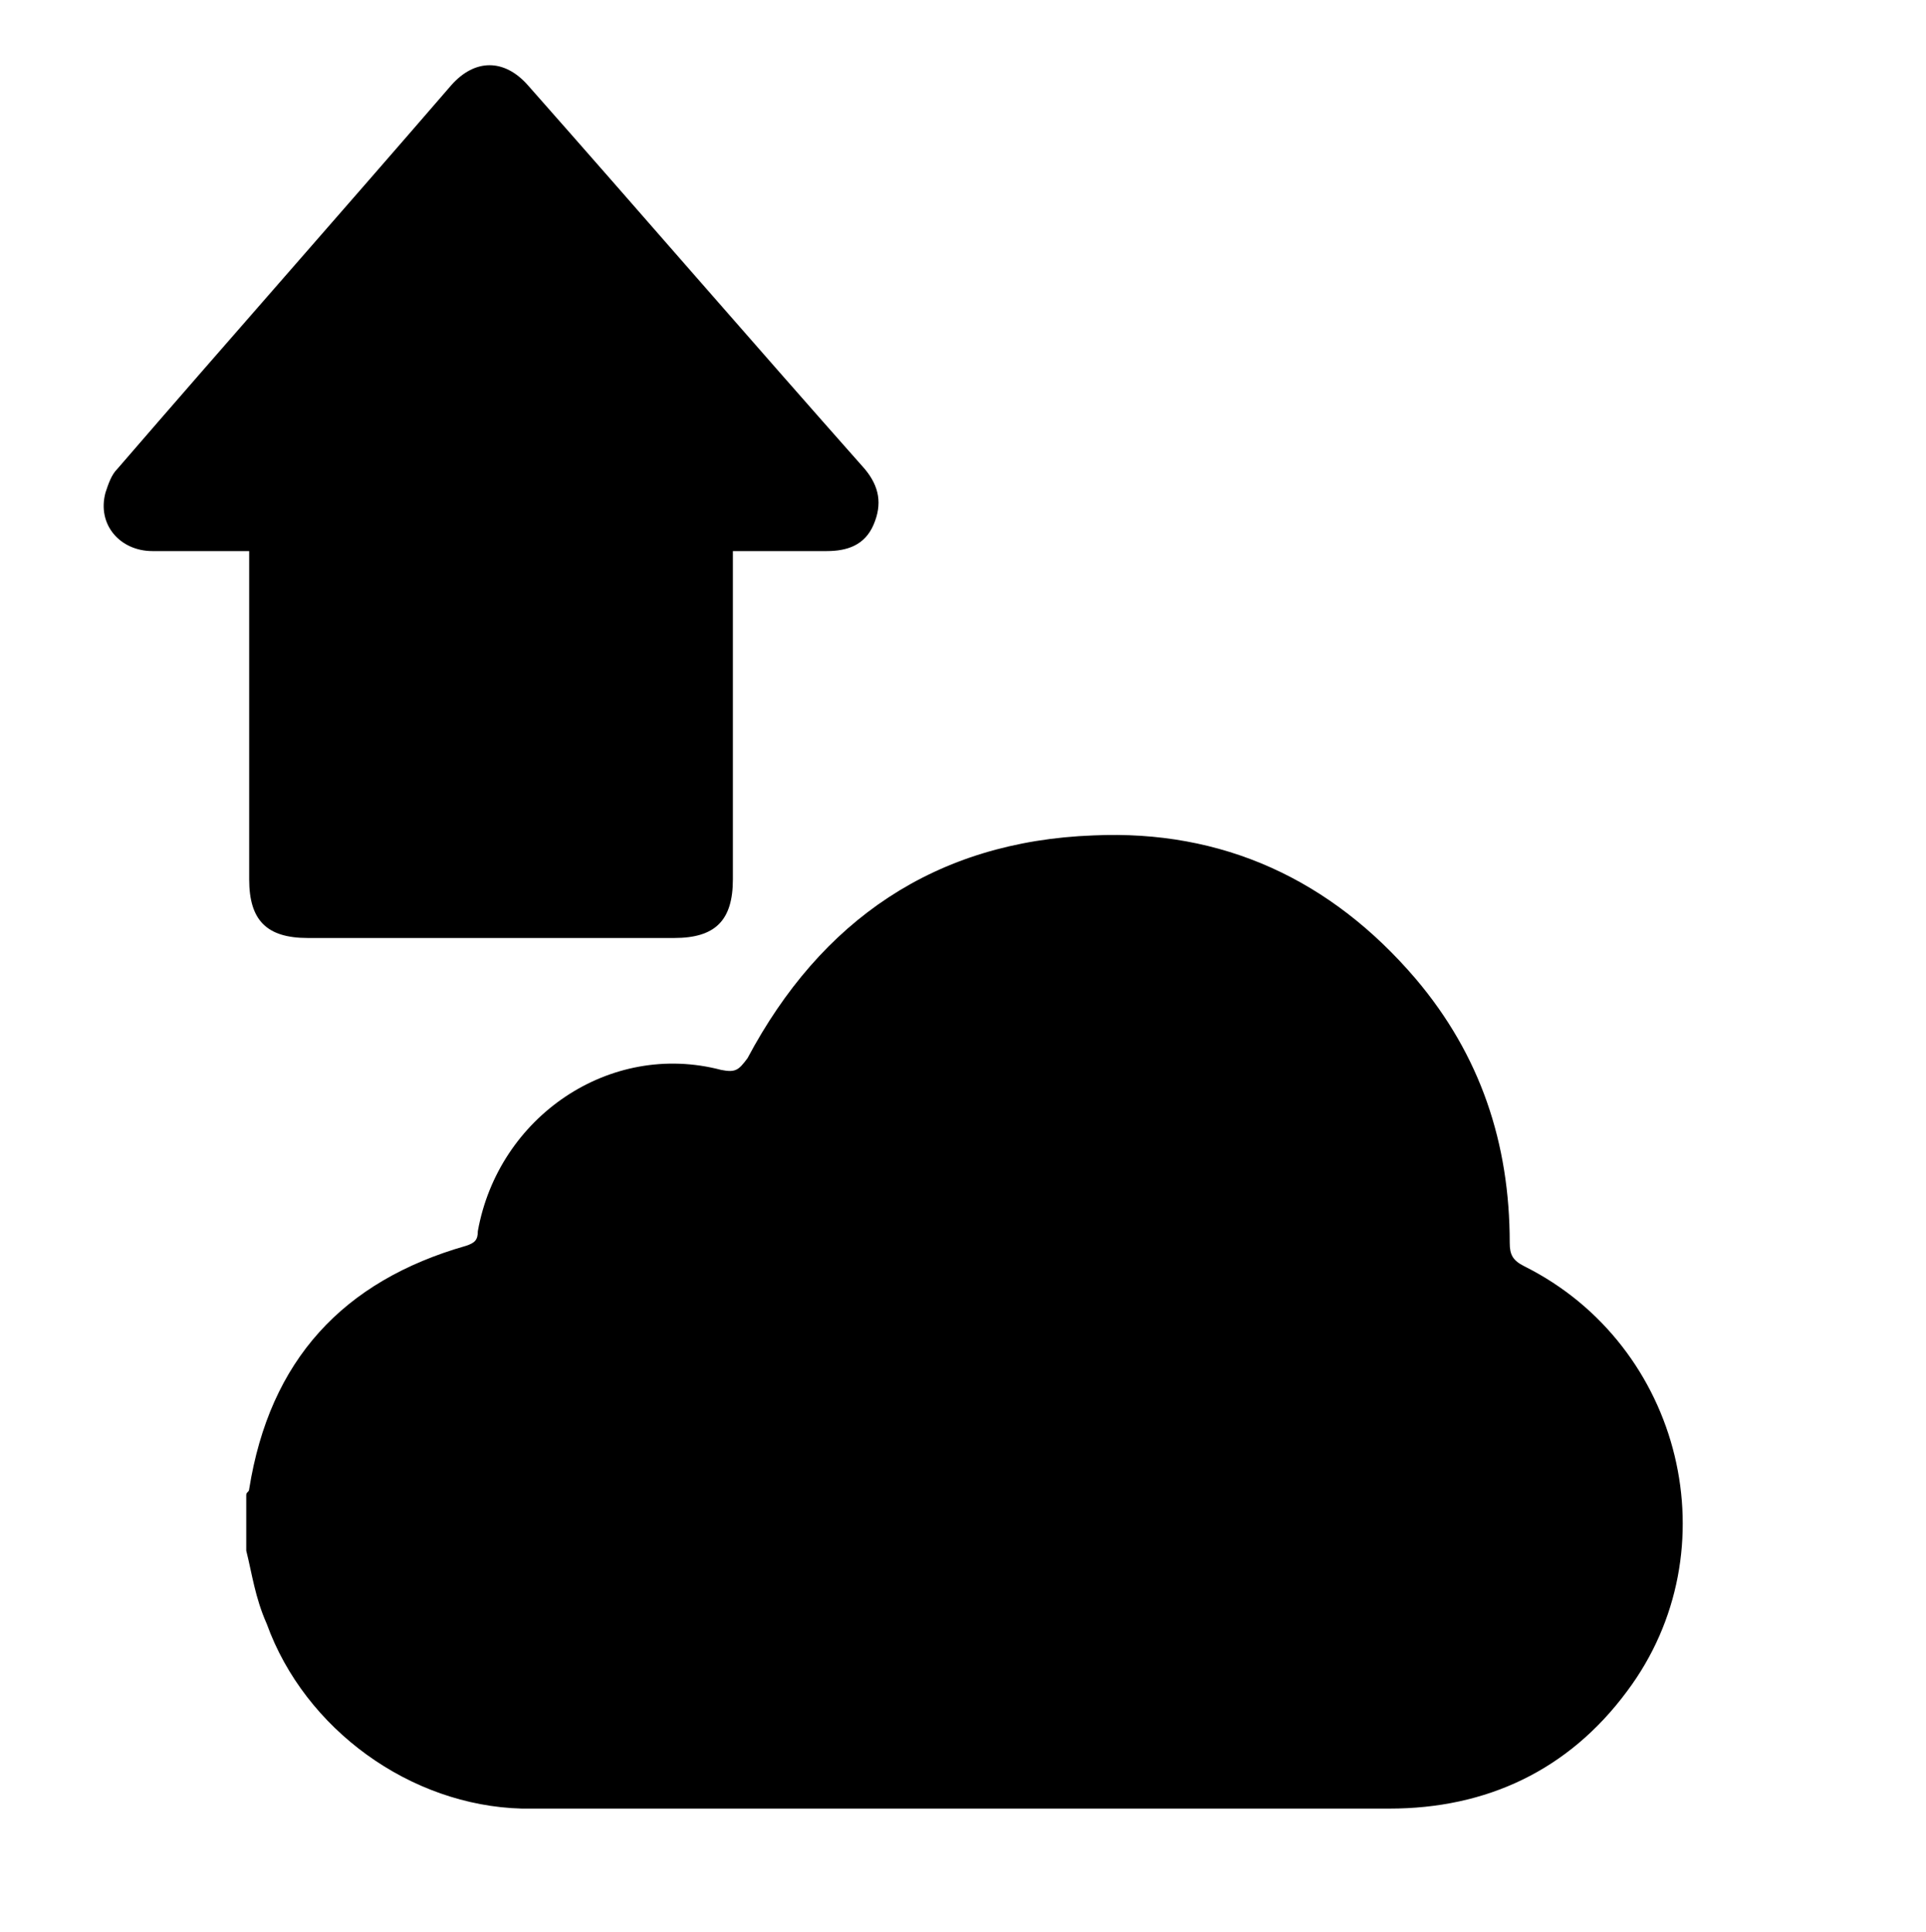 <?xml version="1.0" encoding="utf-8"?>
<!-- Generator: Adobe Illustrator 27.0.0, SVG Export Plug-In . SVG Version: 6.00 Build 0)  -->
<svg version="1.1" id="Layer_1" xmlns="http://www.w3.org/2000/svg" xmlns:xlink="http://www.w3.org/1999/xlink" x="0px" y="0px"
	 viewBox="0 0 65.7 65.9" style="enable-background:new 0 0 65.7 65.9;" xml:space="preserve">
<g>
	<g>
		<path d="M8.4,52.9c0-0.6,0-1.3,0-1.9c0-0.1,0.1-0.1,0.1-0.2c0.7-4.4,3.2-7.1,7.4-8.3c0.3-0.1,0.4-0.2,0.4-0.5
			c0.7-3.9,4.5-6.5,8.3-5.5c0.5,0.1,0.6,0,0.9-0.4c2.5-4.7,6.4-7.4,11.8-7.6c4.4-0.2,8.1,1.5,11,4.9c2.2,2.6,3.2,5.6,3.2,9
			c0,0.4,0.1,0.6,0.5,0.8c5.4,2.7,7.1,9.7,3.5,14.5c-2,2.7-4.8,4-8.1,4c-8.9,0-17.8,0-26.7,0c-1,0-1.9,0-2.9,0
			c-3.8-0.1-7.4-2.7-8.7-6.3C8.7,54.5,8.6,53.7,8.4,52.9z"/>
	</g>
</g>
<g>
	<path d="M25,18.8c0,0.2,0,0.4,0,0.6c0,3.5,0,7,0,10.6c0,1.4-0.6,2-2,2c-4.2,0-8.4,0-12.5,0c-1.4,0-2-0.6-2-2c0-3.5,0-7,0-10.5
		c0-0.2,0-0.4,0-0.7c-1.1,0-2.2,0-3.3,0s-1.9-0.9-1.6-2C3.7,16.5,3.8,16.2,4,16c3.8-4.4,7.6-8.7,11.4-13.1C16.2,2,17.2,2,18,2.9
		c3.8,4.3,7.6,8.7,11.5,13.1c0.5,0.6,0.6,1.2,0.3,1.9s-0.9,0.9-1.6,0.9C27.1,18.8,26,18.8,25,18.8z"/>
</g>
</svg>
